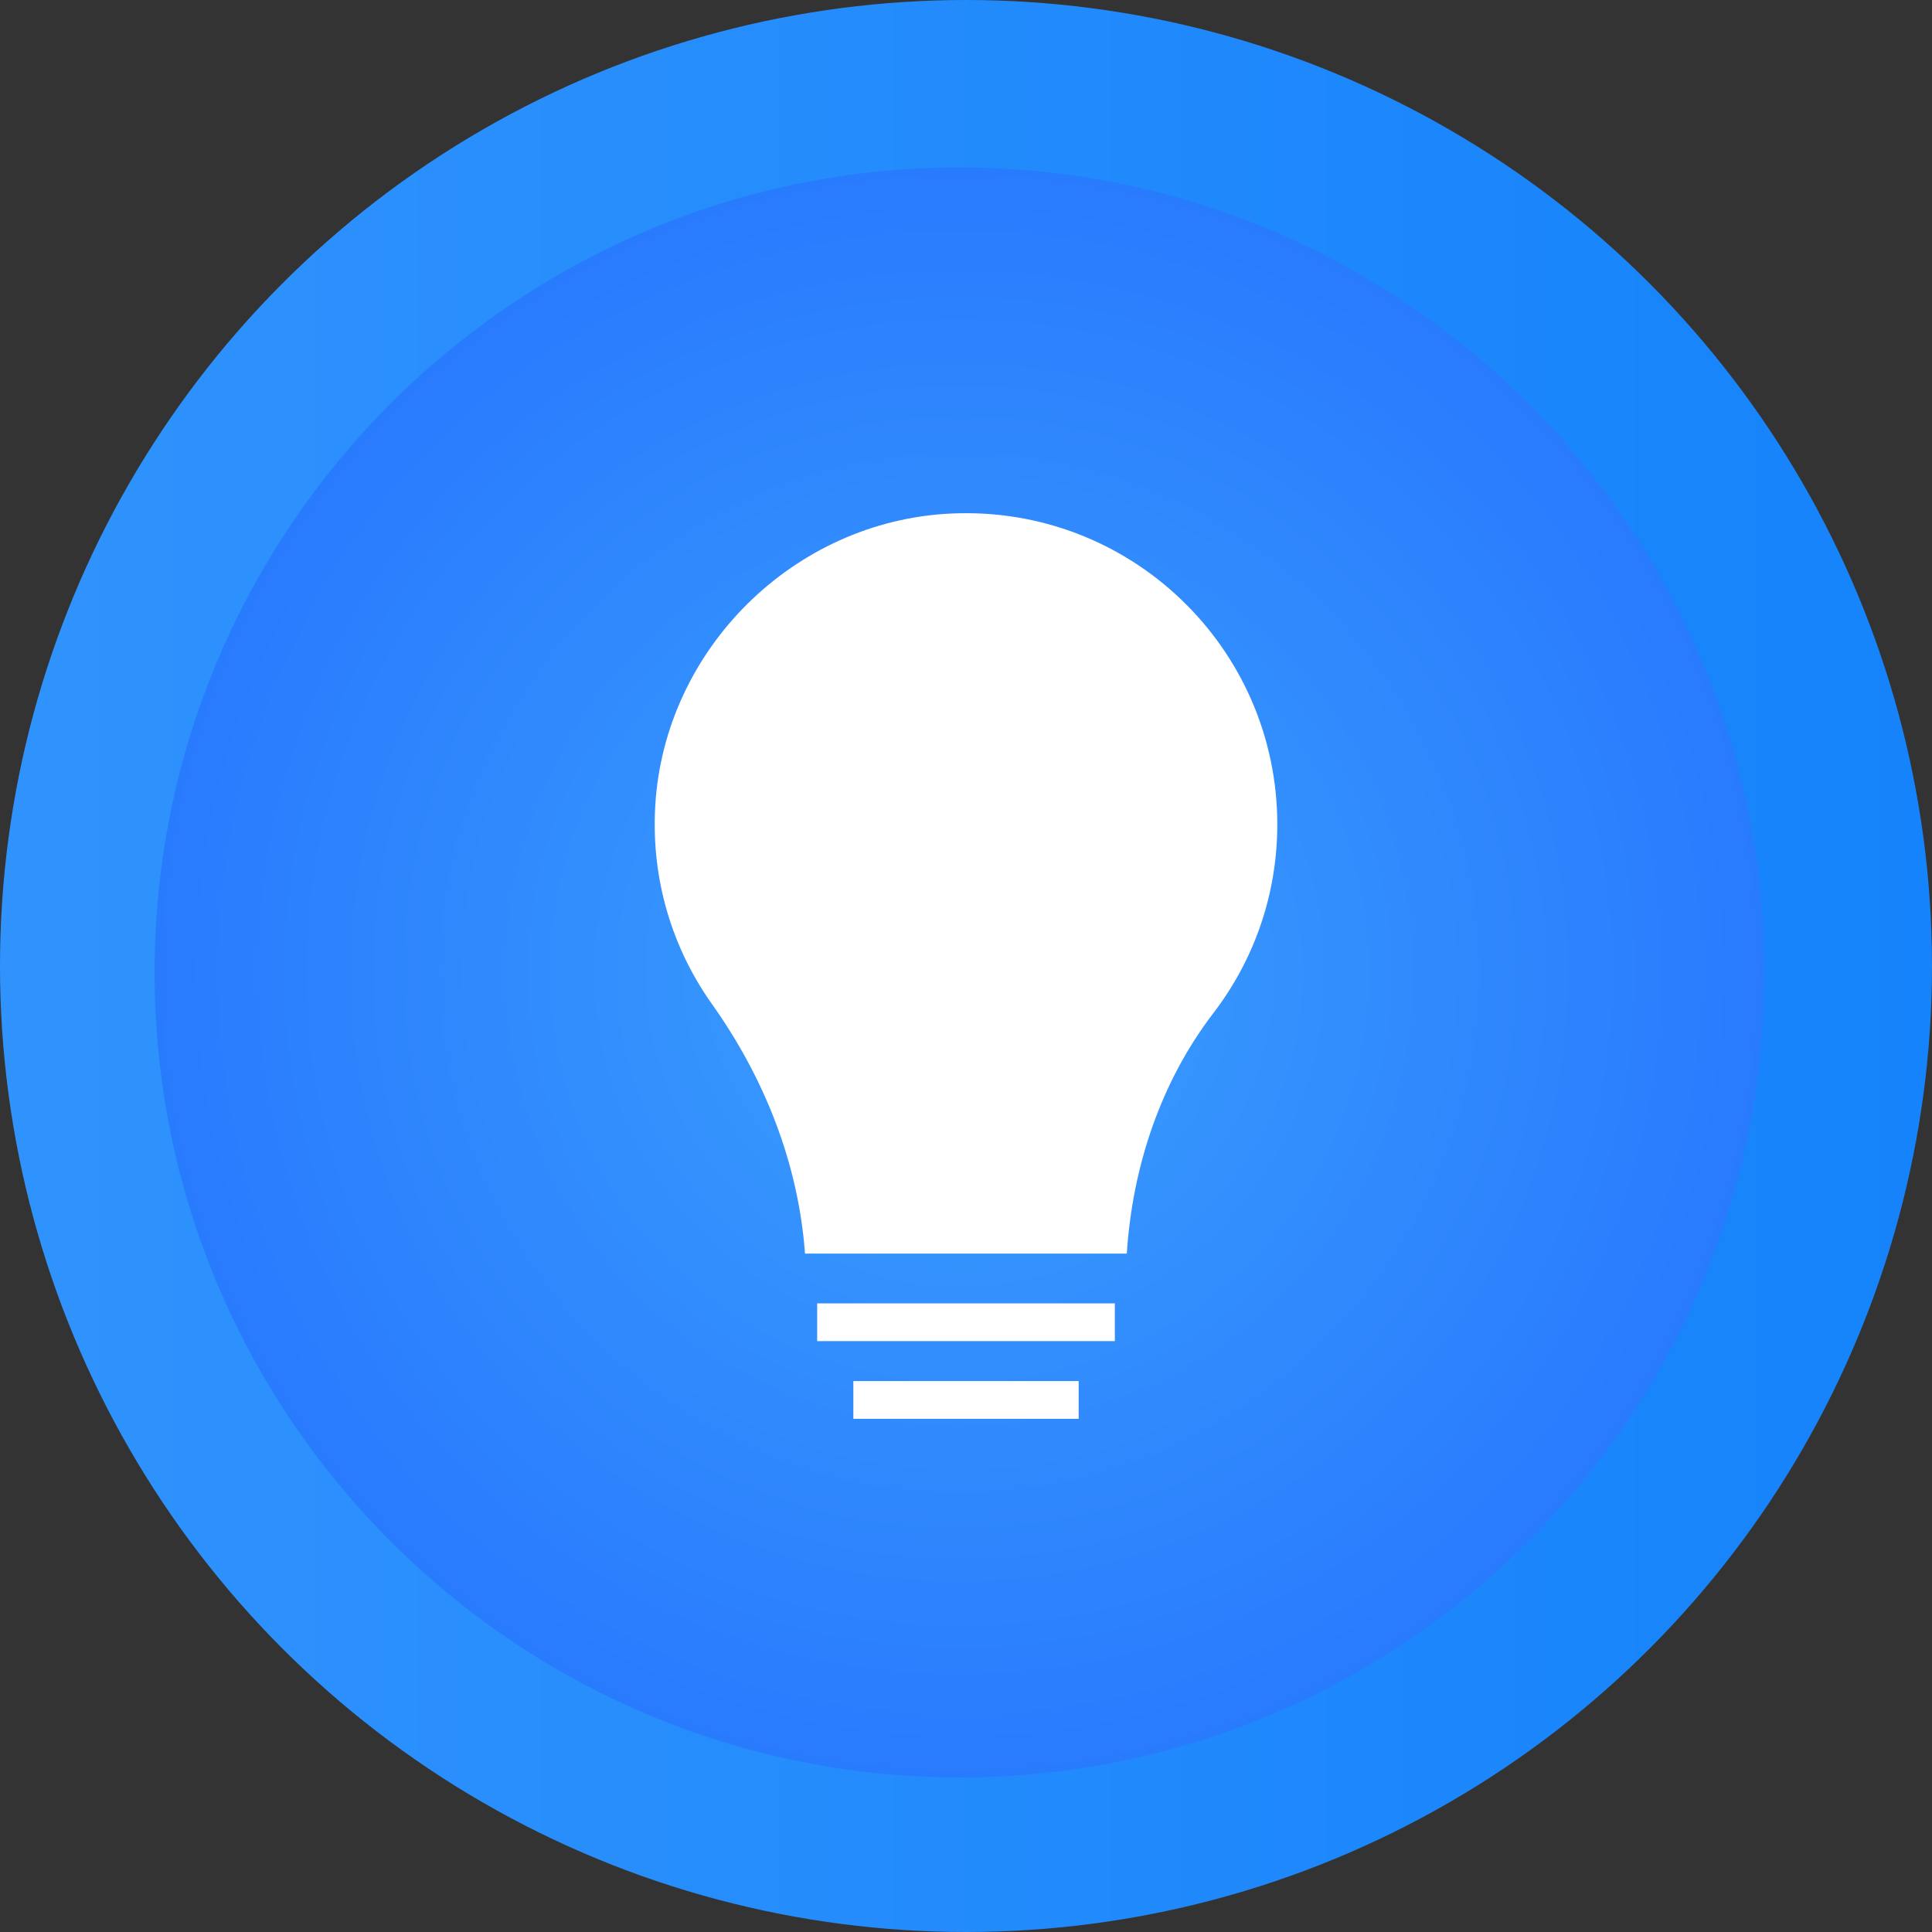 <?xml version="1.0" encoding="UTF-8"?>
<svg width="120px" height="120px" viewBox="0 0 120 120" version="1.1" xmlns="http://www.w3.org/2000/svg" xmlns:xlink="http://www.w3.org/1999/xlink">
    <rect x="0" y="0" width="120" height="120" fill="#333333" stroke="none"/>
    <!-- Generator: Sketch 63.1 (92452) - https://sketch.com -->
    <title>step1</title>
    <desc>Created with Sketch.</desc>
    <defs>
        <linearGradient x1="-5.2734375e-07%" y1="50%" x2="100%" y2="50%" id="linearGradient-1">
            <stop stop-color="#3093FD" offset="0%"></stop>
            <stop stop-color="#1583FB" offset="100%"></stop>
        </linearGradient>
        <radialGradient cx="50%" cy="50%" fx="50%" fy="50%" r="79.948%" id="radialGradient-2">
            <stop stop-color="#3A9FFC" offset="0%"></stop>
            <stop stop-color="#1F64FF" offset="100%"></stop>
        </radialGradient>
    </defs>
    <g id="Page-1" stroke="none" stroke-width="1" fill="none" fill-rule="evenodd">
        <g id="(D)-AC1.2-Services-2.0" transform="translate(-281, -602)">
            <g id="step1" transform="translate(281, 602)">
                <g id="Group">
                    <circle id="Oval" fill="url(#linearGradient-1)" fill-rule="nonzero" cx="60" cy="60" r="60"></circle>
                    <path d="M59.6,110.4 C32.03,110.4 9.6,87.97 9.6,60.4 C9.6,32.83 32.03,10.4 59.6,10.4 C87.171,10.4 109.6,32.83 109.6,60.4 C109.6,87.97 87.171,110.4 59.6,110.4 Z" id="Shape" fill="url(#radialGradient-2)"></path>
                </g>
                <g id="Group" transform="translate(40.547, 31.875)" fill="#FFFFFF" fill-rule="nonzero">
                    <polygon id="Rectangle-path" points="12.456 53.906 26.451 53.906 26.451 56.25 12.456 56.25"></polygon>
                    <polygon id="Rectangle-path" points="10.209 49.08 28.697 49.08 28.697 51.424 10.209 51.424"></polygon>
                    <path d="M18.517,0.022 C8.77,0.482 0.723,8.432 0.152,18.174 C-0.117,22.776 1.229,27.048 3.672,30.487 C6.944,35.089 9.044,40.401 9.453,45.988 L29.441,45.988 C29.791,40.596 31.535,35.338 34.825,31.041 C37.309,27.795 38.788,23.741 38.788,19.335 C38.788,8.346 29.621,-0.502 18.517,0.022 Z" id="Shape"></path>
                </g>
            </g>
        </g>
    </g>
</svg>